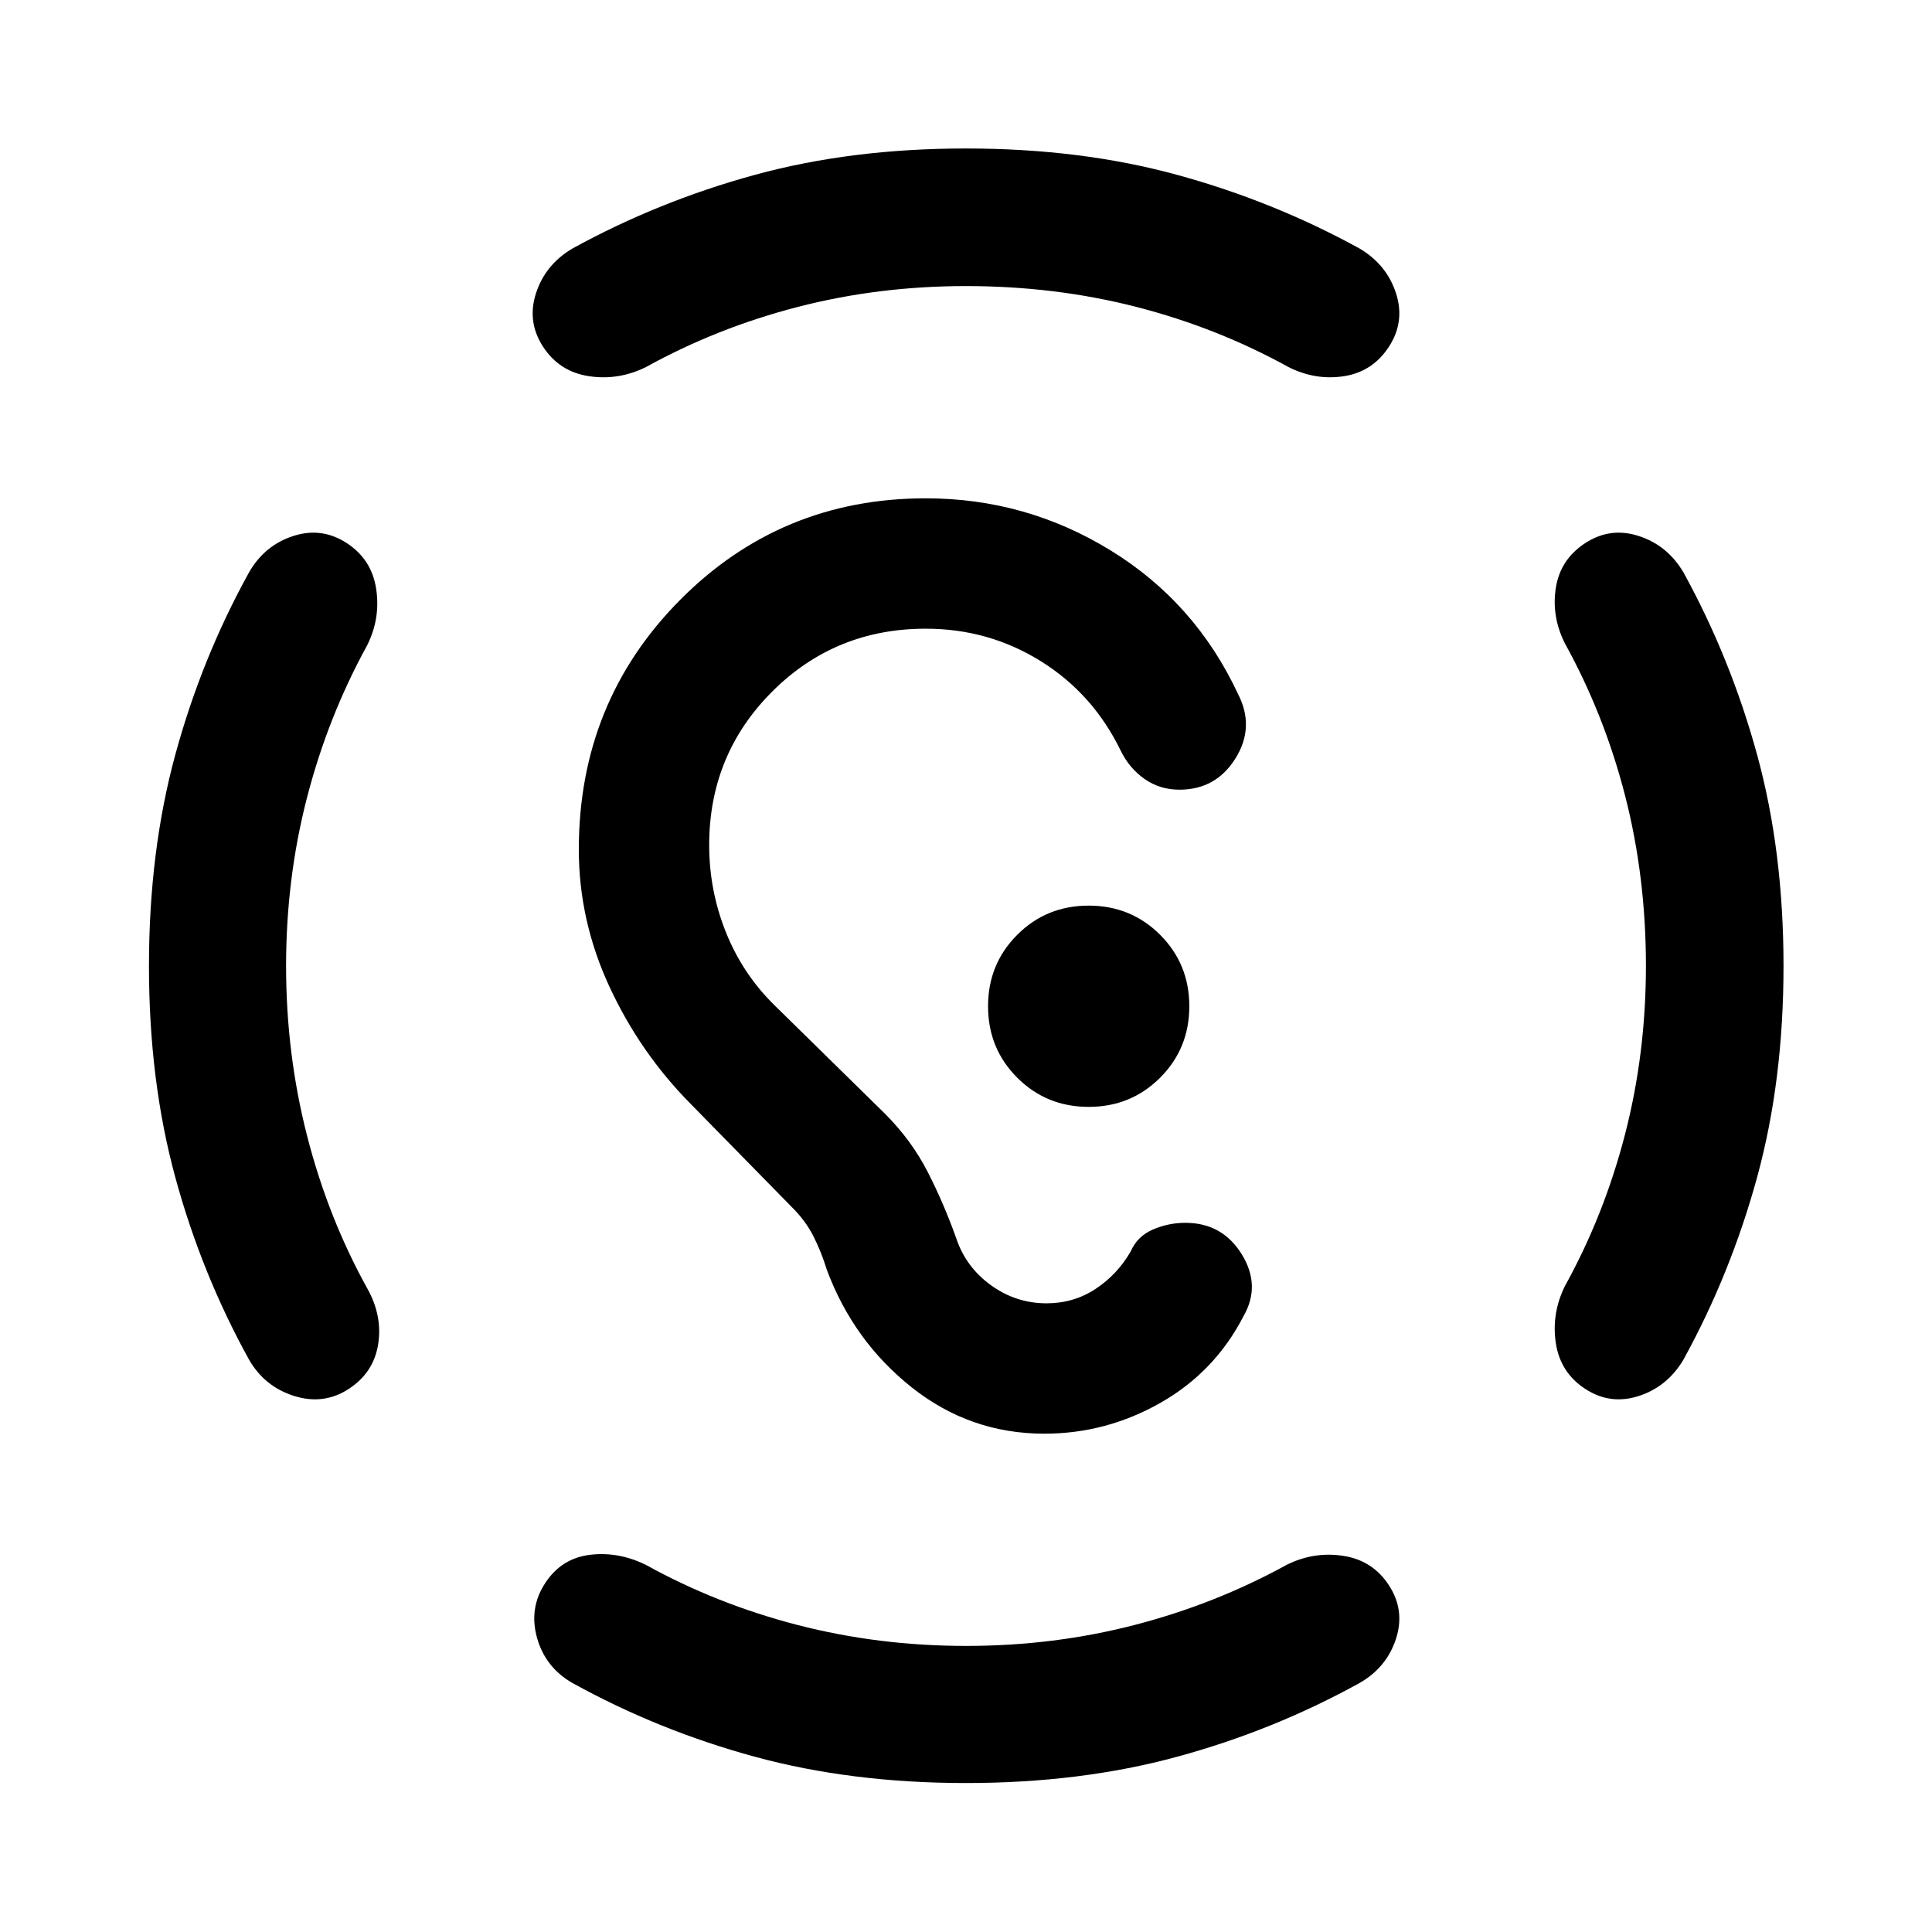 <svg xmlns="http://www.w3.org/2000/svg" width="48" height="48" viewBox="0 -960 960 960"><path d="M480-74.02q-56.96 0-104.91-13.06-47.95-13.05-90.68-36.66-13.43-7.72-17.55-22.39-4.12-14.67 3.96-27.11 8.07-12.43 22.25-14.17 14.17-1.74 27.84 4.98 35.29 19.52 75.48 29.9 40.19 10.38 83.66 10.38t83.61-10.38q40.14-10.38 75.67-29.9 13.43-6.72 28.1-4.48 14.68 2.24 22.75 14.67 8.08 12.44 3.46 26.61t-18.05 21.89q-42.73 23.61-90.68 36.66Q536.96-74.02 480-74.02ZM142.15-479.95q0 43.47 10.38 84.11t29.9 75.93q7.72 13.67 5.48 27.84-2.24 14.18-14.67 22.25-12.44 8.08-27.11 3.46t-22.39-18.05q-23.61-42.73-36.66-90.68Q74.02-423.04 74.02-480q0-56.96 13.06-104.91 13.05-47.95 36.66-90.68 7.72-13.43 21.89-18.05 14.17-4.62 26.61 3.46 12.43 8.07 14.67 22.75 2.24 14.67-4.48 28.1-19.52 35.53-29.9 75.72-10.38 40.19-10.38 83.66Zm675.7-.05q0-44.28-10.33-84.55-10.32-40.26-29.95-75.78-6.72-13.43-4.48-27.6 2.24-14.18 14.67-22.25 12.44-8.08 26.61-3.46t22.13 18.05q23.48 42.72 36.6 90.62 13.12 47.9 13.12 104.97T873.1-375.03q-13.12 47.9-36.6 90.62-7.96 13.43-22.13 18.05-14.17 4.62-26.61-3.46-12.43-8.07-14.67-22.75-2.24-14.67 4.48-28.34 19.52-35.29 29.9-75.46 10.38-40.18 10.38-83.63ZM479.88-817.85q-43.4 0-83.54 10.38-40.14 10.38-75.43 29.9-13.67 6.72-28.34 4.48-14.68-2.24-22.75-14.67-8.08-12.44-3.46-26.61t18.05-22.13q42.72-23.48 90.62-36.6 47.9-13.12 104.97-13.12t104.97 13.12q47.9 13.12 90.62 36.6 13.43 7.96 18.05 22.13 4.62 14.17-3.46 26.61-8.07 12.43-22.25 14.67-14.17 2.24-27.6-4.48-35.52-19.63-75.78-29.95-40.27-10.33-84.67-10.33Zm39.07 570.24q-36.91 0-65.88-22.98-28.98-22.98-42.22-58.45-2.76-9-6.71-16.76-3.94-7.77-10.81-14.53l-50-51q-25.24-25.47-40.48-58.34-15.24-32.87-15.24-68.22 0-73.18 50.16-123.84t122.24-50.66q49.71 0 91.81 25.86 42.09 25.86 63.33 71.33 8.48 16.44-1.24 32.02-9.71 15.57-27.84 15.57-9.8 0-17.39-5.36t-11.83-14.07q-13.76-28.29-39.69-44.43-25.94-16.14-57.16-16.14-45.04 0-76.33 31.28-31.28 31.29-31.28 76.25 0 22.48 8.26 43.18t24.02 36.23l55 54q13.24 13.24 21.27 28.94 8.04 15.7 14.21 33.01 4.76 14.29 17.21 23.31 12.44 9.02 27.7 9.02 13.46 0 24.31-7.15 10.86-7.15 17.48-18.66 3.24-7.47 10.97-10.83 7.73-3.36 16.18-3.36 18.32 0 27.98 15.57 9.65 15.58.93 30.78-14.24 27.71-41.24 43.07-27.01 15.36-57.72 15.36ZM540.96-410q21 0 35.5-14.5t14.5-35.5q0-21-14.5-35.5t-35.5-14.5q-21 0-35.5 14.5t-14.5 35.5q0 21 14.5 35.5t35.5 14.5Z"/></svg>